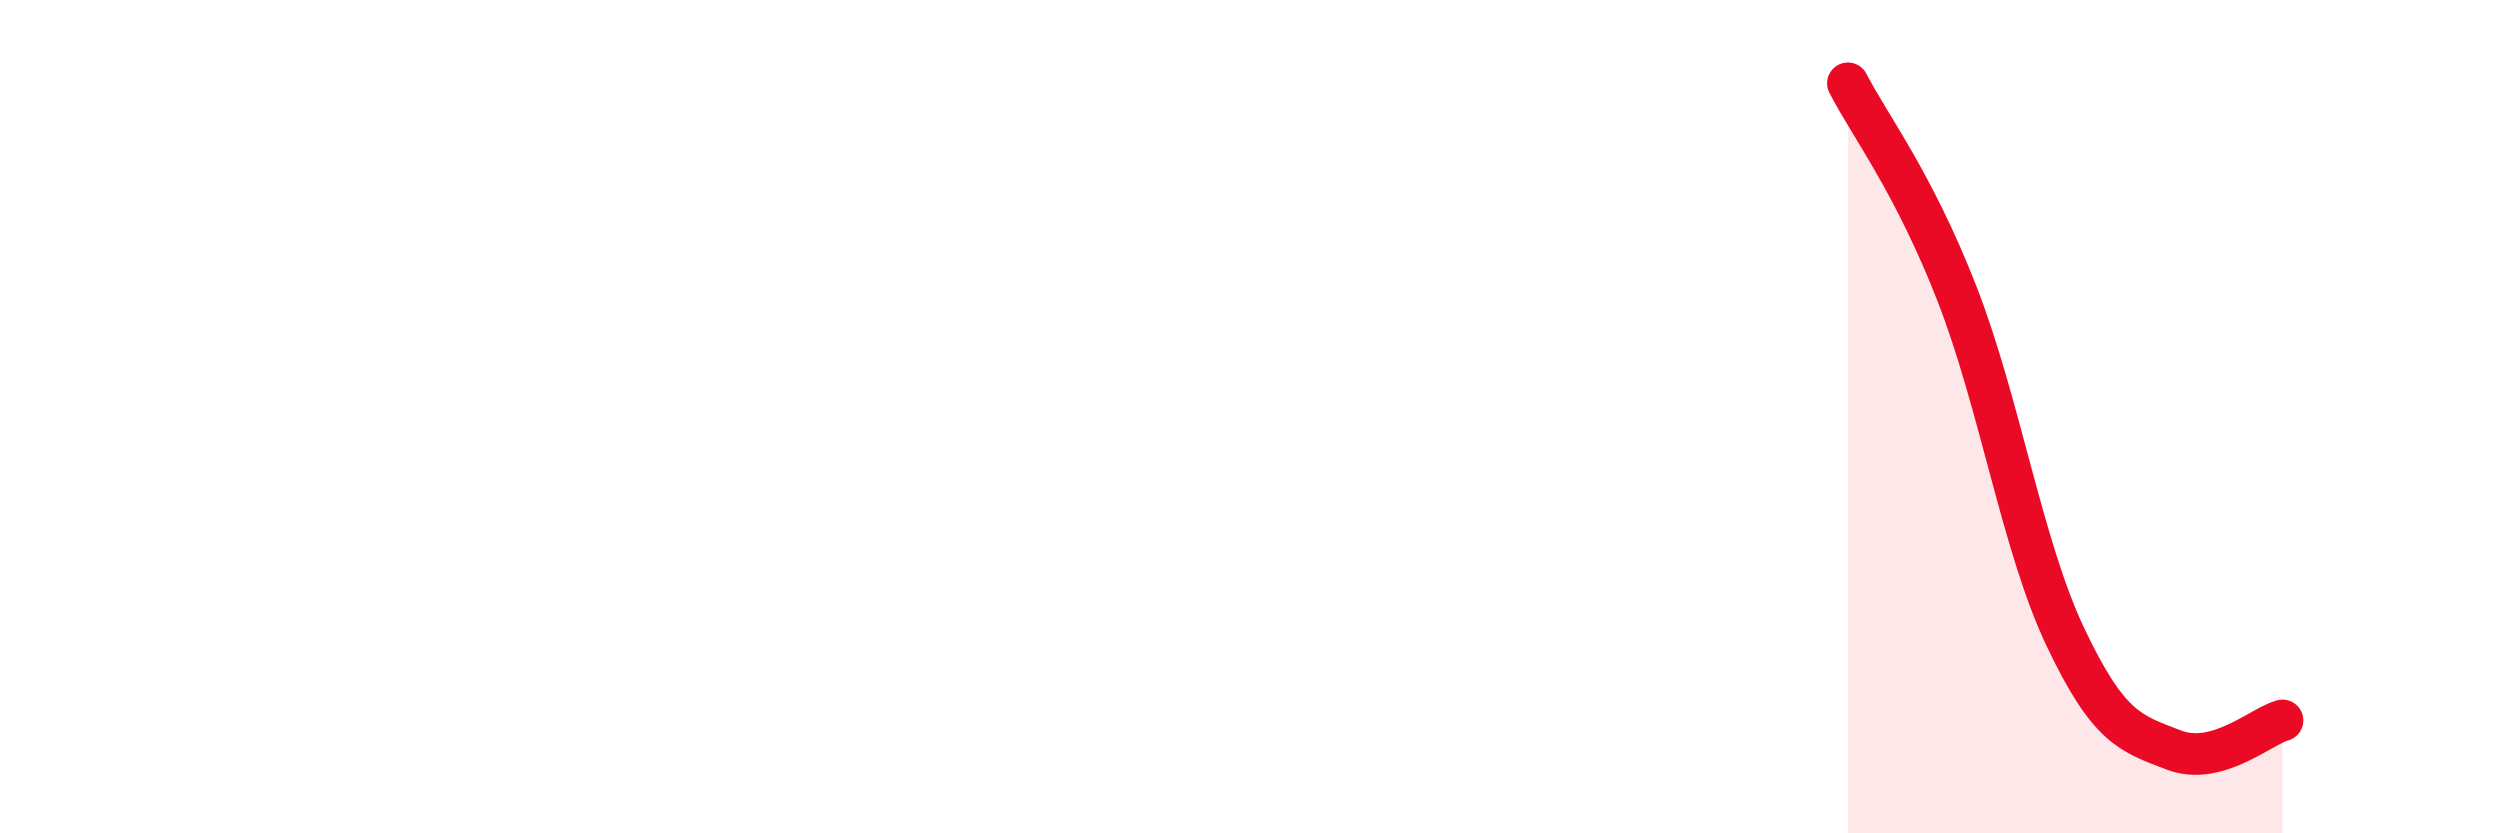
    <svg width="60" height="20" viewBox="0 0 60 20" xmlns="http://www.w3.org/2000/svg">
      <path
        d="M 44.35,2 C 44.87,3.01 45.92,4.37 46.96,7.03 C 48,9.69 48.53,13.1 49.57,15.29 C 50.61,17.48 51.13,17.6 52.17,18 C 53.21,18.4 54.26,17.43 54.78,17.29L54.78 20L44.35 20Z"
        fill="#EB0A25"
        opacity="0.1"
        stroke-linecap="round"
        stroke-linejoin="round"
      />
      <path
        d="M 44.35,2 C 44.87,3.01 45.92,4.37 46.96,7.03 C 48,9.69 48.53,13.1 49.57,15.29 C 50.61,17.48 51.13,17.6 52.17,18 C 53.21,18.4 54.26,17.43 54.78,17.29"
        stroke="#EB0A25"
        stroke-width="1"
        fill="none"
        stroke-linecap="round"
        stroke-linejoin="round"
      />
    </svg>
  
